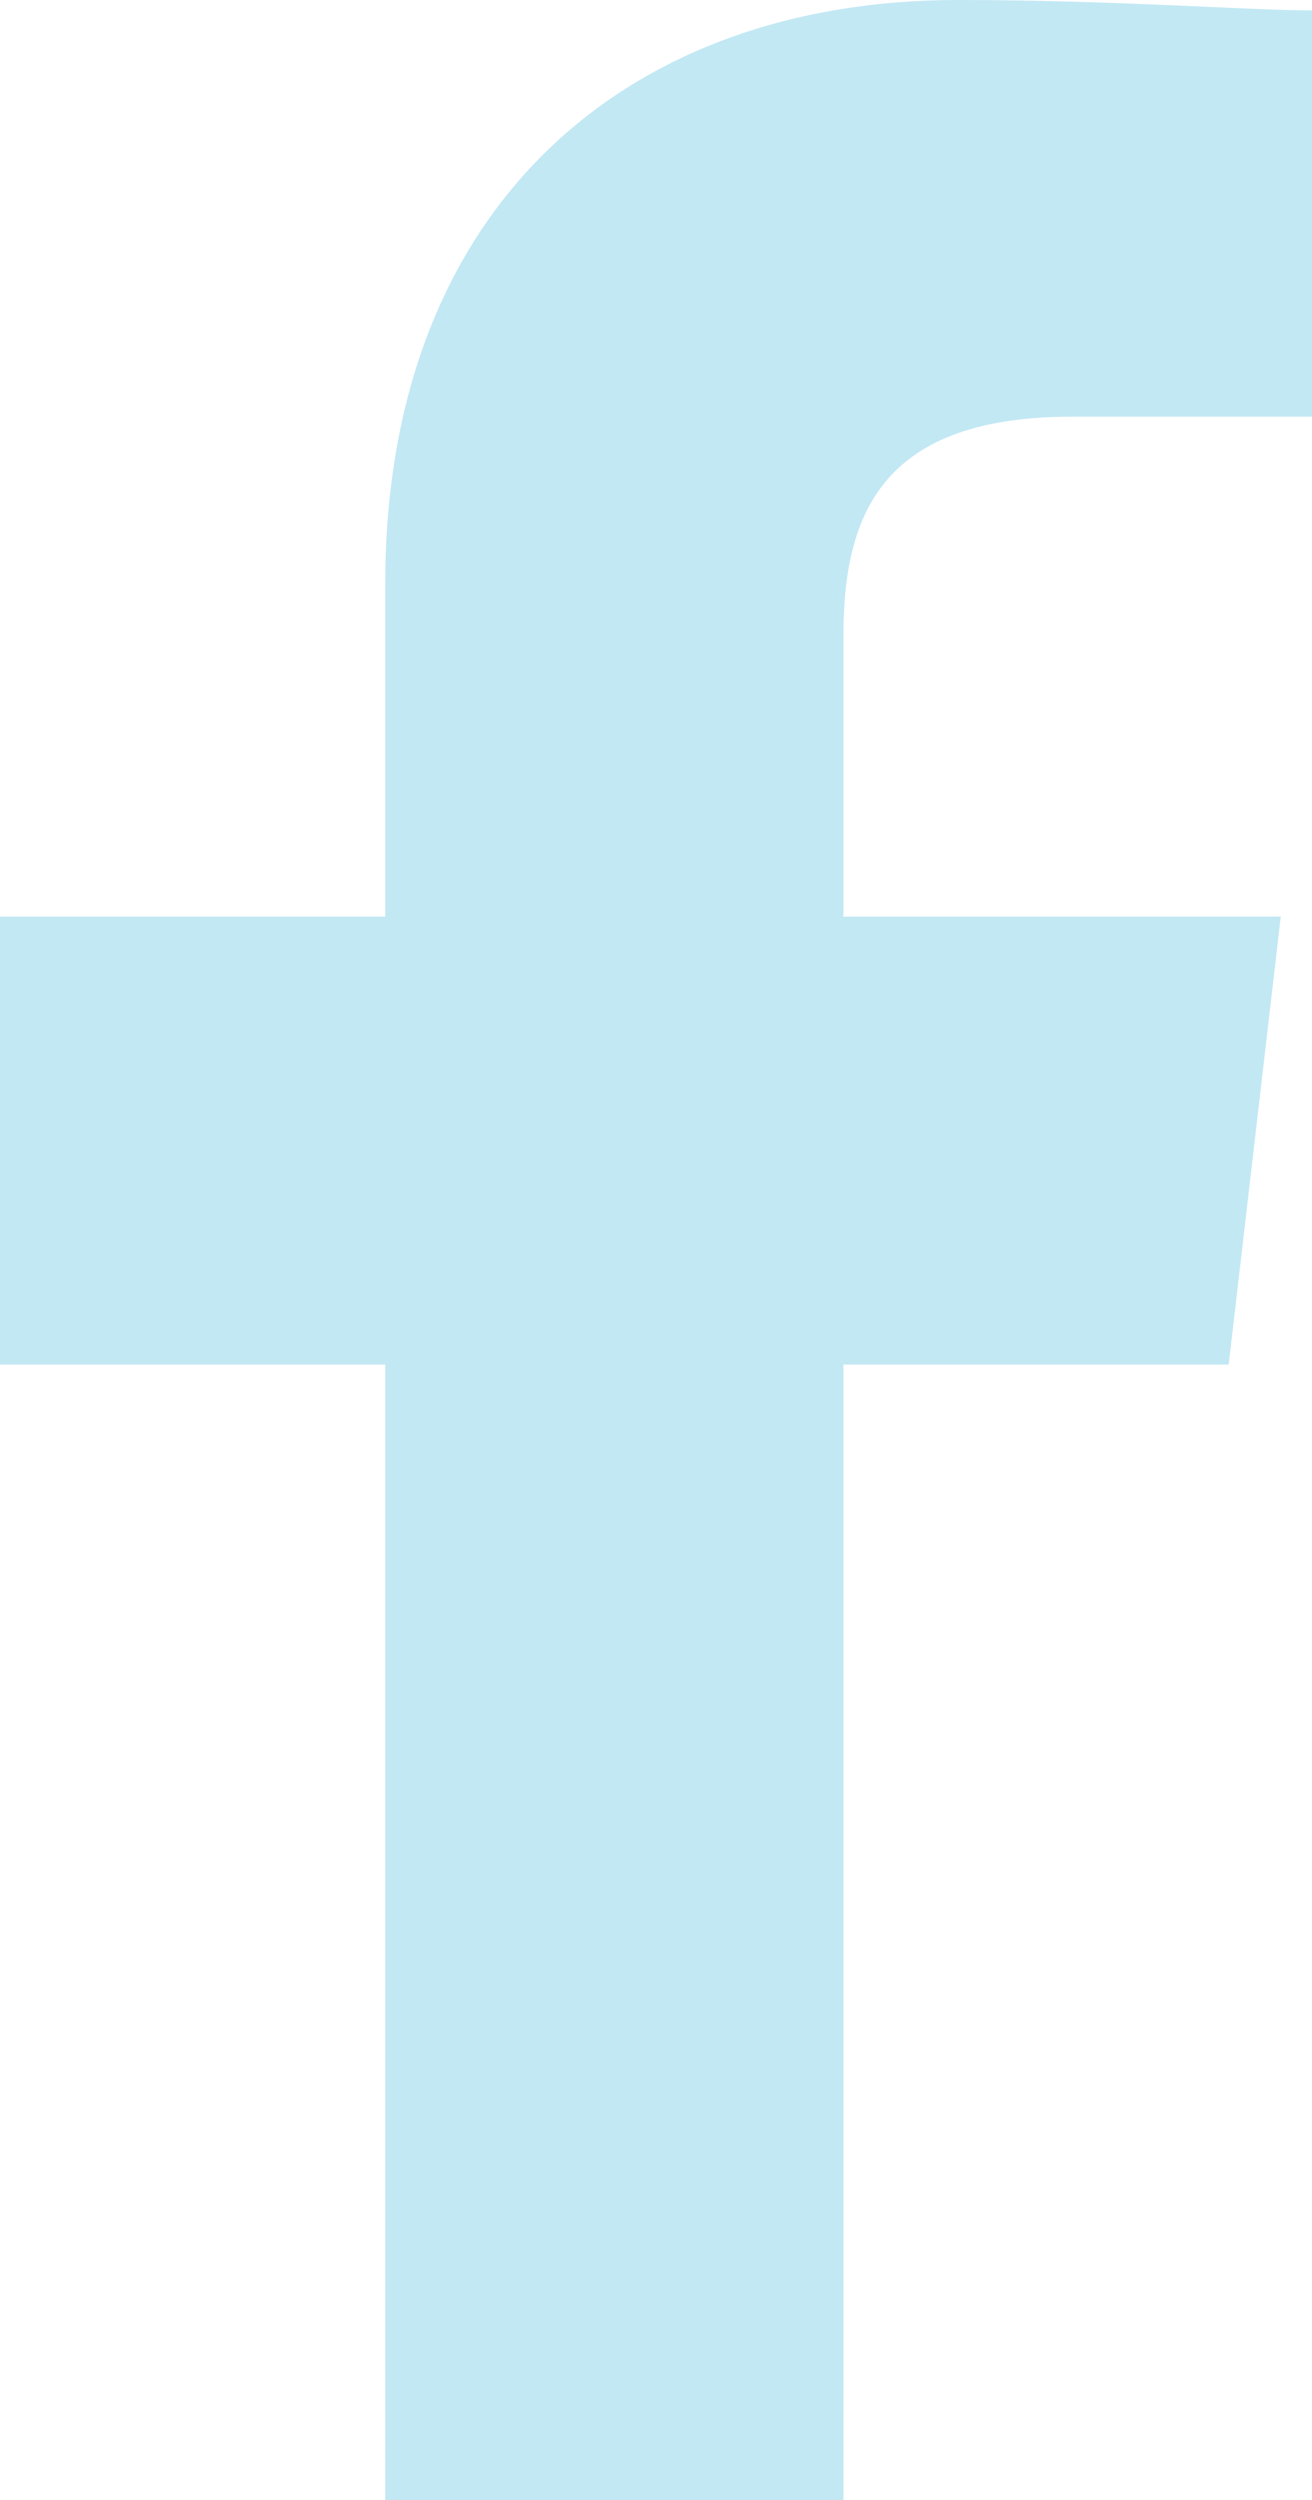 <svg xmlns="http://www.w3.org/2000/svg" width="12.6" height="24" viewBox="0 0 12.6 24">
  <path id="social-facebook" d="M8.1,24V13.1h3.7l.5-4.3H8.1V6.1c0-1.2.4-2.1,2.2-2.1h2.3V.1C12,.1,10.7,0,9.2,0,6,0,3.7,2,3.7,5.6V8.8H0v4.3H3.7V24Z" fill="#c2e8f4" fill-rule="evenodd"/>
</svg>
